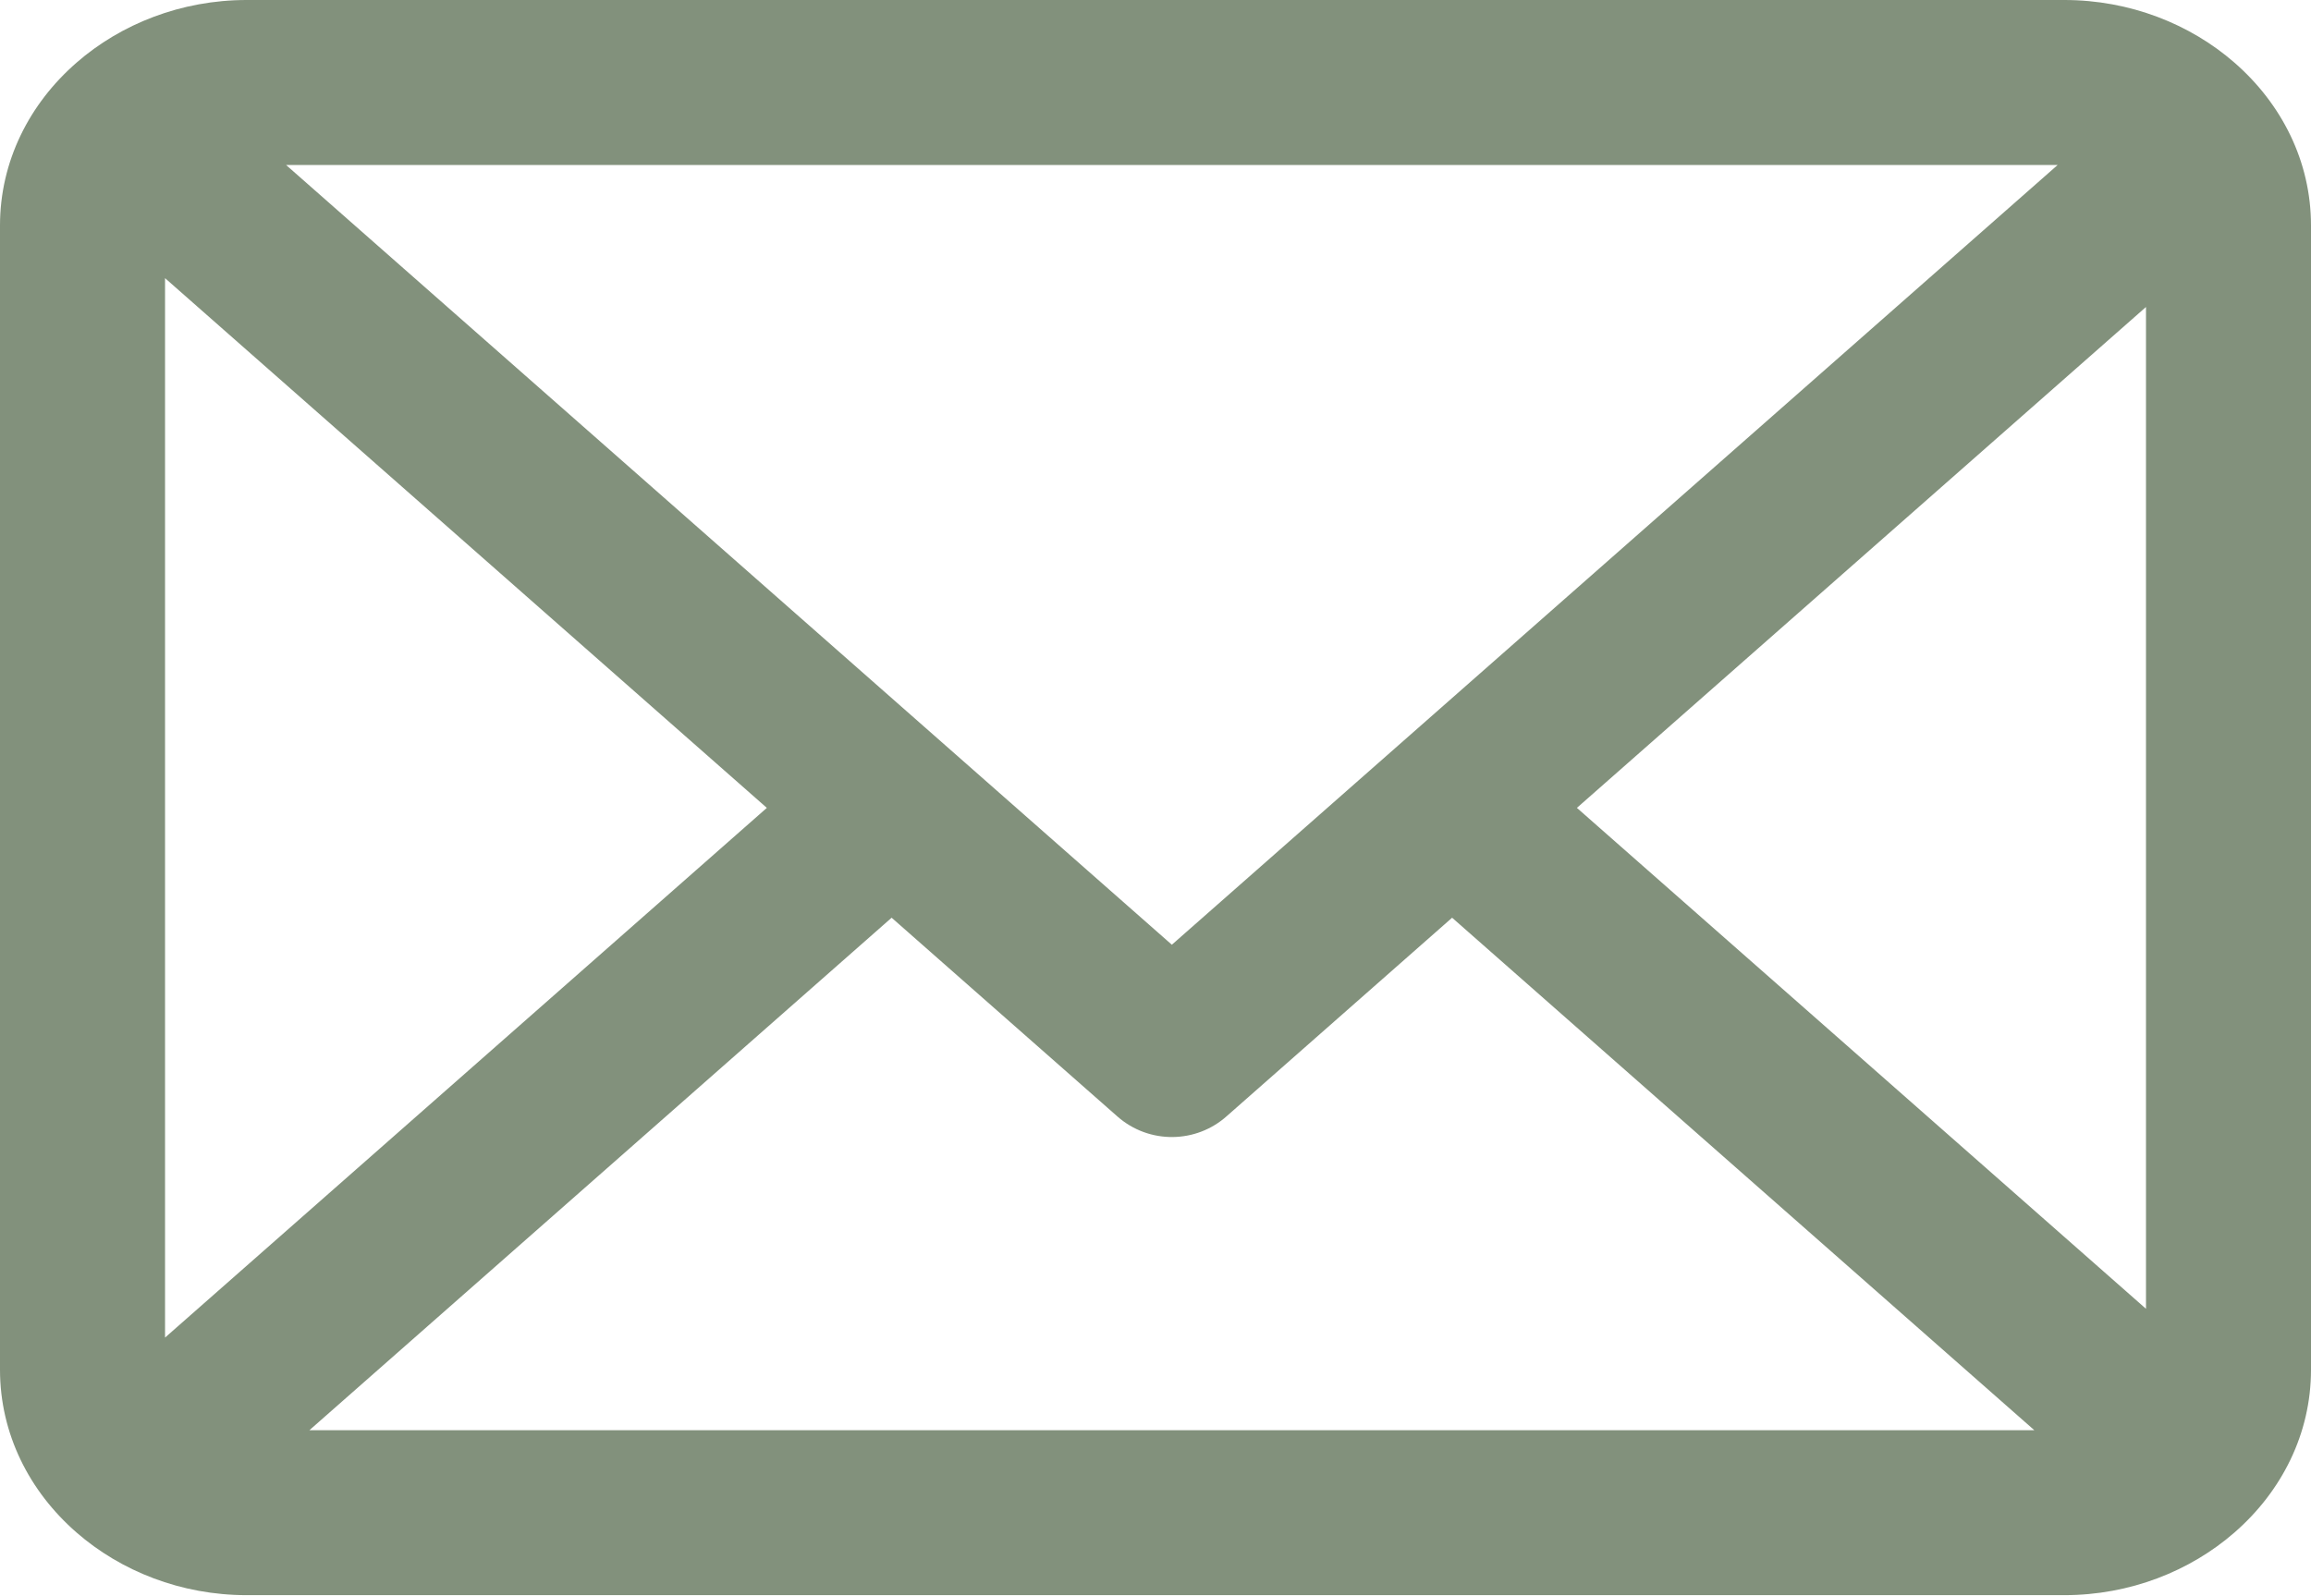 <?xml version="1.0" encoding="UTF-8"?> <svg xmlns="http://www.w3.org/2000/svg" width="55" height="38" viewBox="0 0 55 38" fill="none"><path d="M5.87 0H49.13C50.688 0 52.123 0.571 53.178 1.491C54.302 2.47 55 3.842 55 5.368V32.607C55 34.133 54.302 35.504 53.178 36.483C52.123 37.403 50.688 37.974 49.13 37.974H5.87C4.312 37.974 2.877 37.403 1.822 36.483C0.698 35.504 0 34.133 0 32.607V5.368C0 3.842 0.698 2.47 1.822 1.491C2.877 0.571 4.312 0 5.87 0ZM27.889 22.49L40.343 11.524L48.971 3.927H6.808L15.436 11.524L27.889 22.49H27.889H27.889ZM51.073 7.308L42.937 14.471L37.529 19.232L42.937 23.993L51.073 31.157V7.308V7.308ZM3.928 31.842L12.842 23.994L18.25 19.232L12.842 14.471L3.928 6.622V31.842ZM7.364 34.047H48.415L40.343 26.94L34.559 21.847L29.203 26.564C28.473 27.223 27.349 27.244 26.593 26.578L21.22 21.847L15.436 26.94L7.364 34.047H7.364H7.364Z" fill="#82917C"></path></svg> 